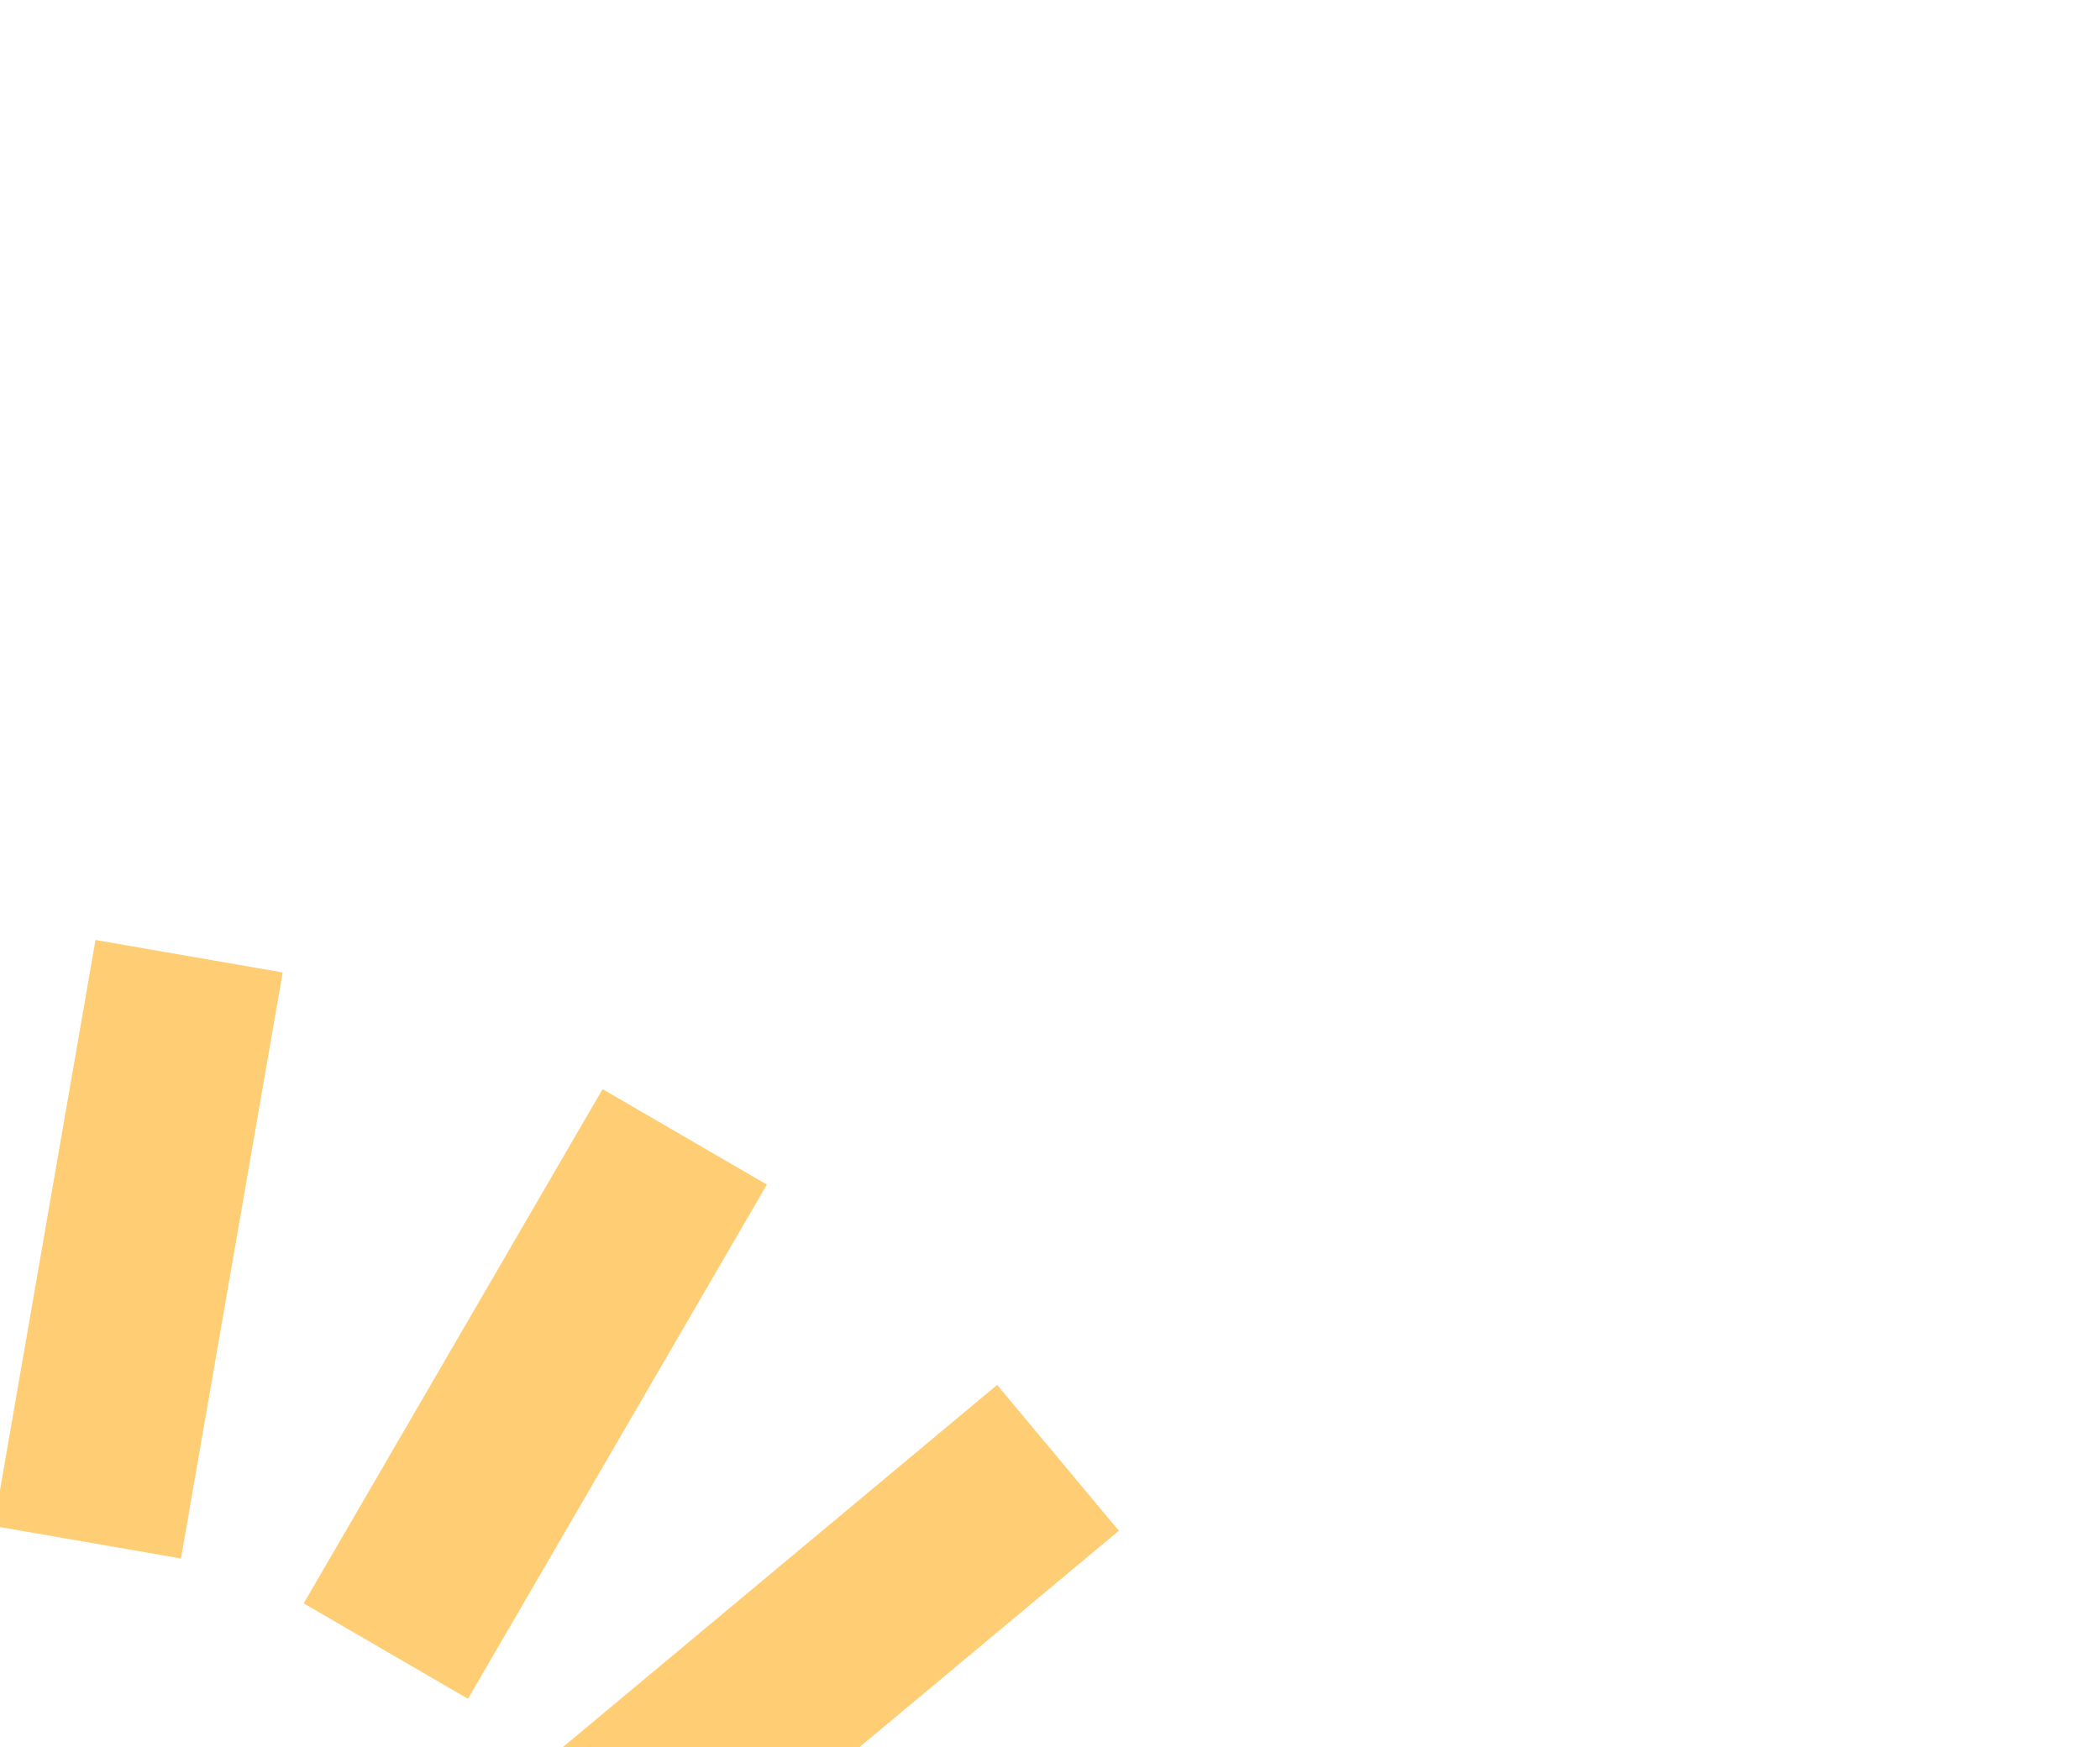 <svg width="405" height="337" viewBox="0 0 405 337" fill="none" xmlns="http://www.w3.org/2000/svg"><g clip-path="url(#clip0_2294_208)"><mask id="mask0_2294_208" style="mask-type:luminance" maskUnits="userSpaceOnUse" x="-55" y="146" width="170" height="179"><path d="M114.831 203.492l-99.425-57.404-70.132 121.473L44.7 324.964l70.132-121.472z" fill="#fff"/></mask><g mask="url(#mask0_2294_208)"><path d="M16.852 297.468l19.615-113.033" stroke="#FFCD73" stroke-width="36.642"/></g><mask id="mask1_2294_208" style="mask-type:luminance" maskUnits="userSpaceOnUse" x="78" y="222" width="170" height="180"><path d="M247.781 280.248l-99.426-57.403-70.131 121.472 99.425 57.403 70.132-121.472z" fill="#fff"/></mask><g mask="url(#mask1_2294_208)"><path d="M115.945 354.679l88.099-73.494" stroke="#FFCD73" stroke-width="36.642"/></g><mask id="mask2_2294_208" style="mask-type:luminance" maskUnits="userSpaceOnUse" x="-5" y="151" width="218" height="223"><path d="M212.422 228.18L79.728 151.57-4.174 296.893l132.693 76.611 83.903-145.324z" fill="#fff"/></mask><g mask="url(#mask2_2294_208)"><path d="M74.413 318.461l57.642-99.182" stroke="#FFCD73" stroke-width="36.642"/></g></g><defs><clipPath id="clip0_2294_208"><path fill="#fff" transform="rotate(30 -62.156 -231.97)" d="M0 0h610.399v197.375H0z"/></clipPath></defs></svg>